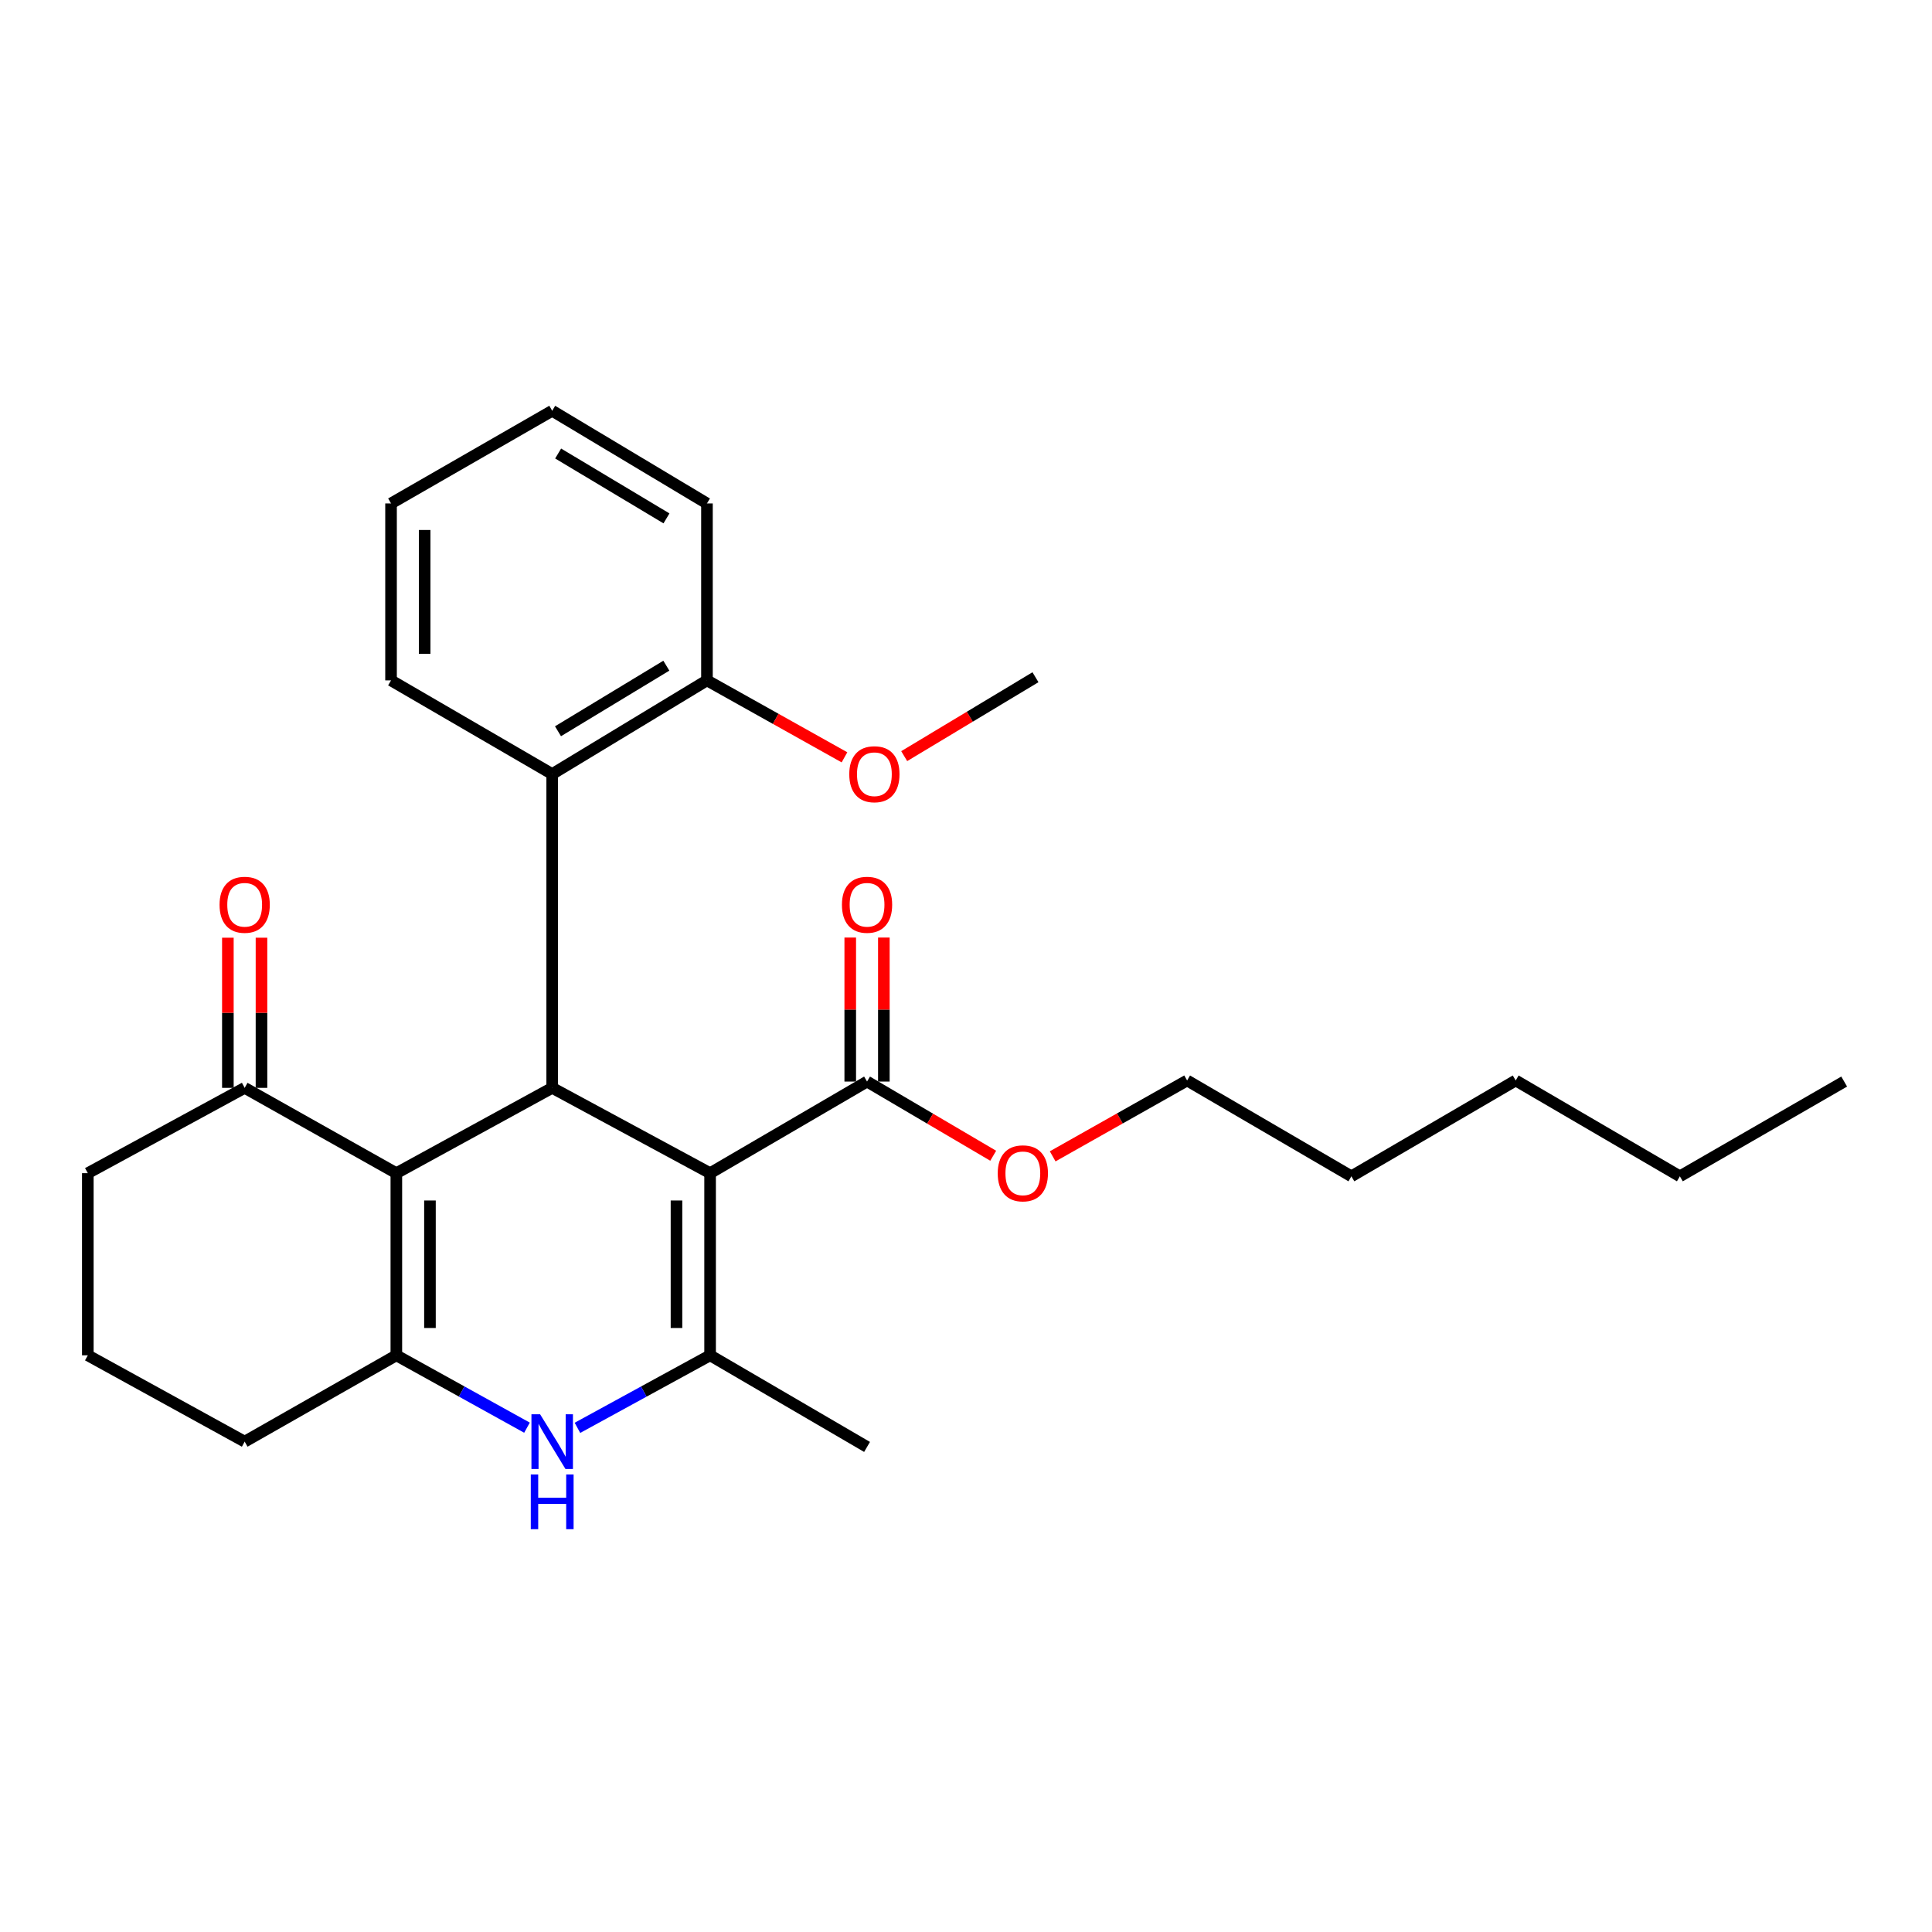 <?xml version='1.0' encoding='iso-8859-1'?>
<svg version='1.1' baseProfile='full'
              xmlns='http://www.w3.org/2000/svg'
                      xmlns:rdkit='http://www.rdkit.org/xml'
                      xmlns:xlink='http://www.w3.org/1999/xlink'
                  xml:space='preserve'
width='1000px' height='1000px' viewBox='0 0 1000 1000'>
<!-- END OF HEADER -->
<rect style='opacity:1.0;fill:#FFFFFF;stroke:none' width='1000' height='1000' x='0' y='0'> </rect>
<path class='bond-1' d='M 367.545,607.234 L 285.814,563.072' style='fill:none;fill-rule:evenodd;stroke:#000000;stroke-width:6px;stroke-linecap:butt;stroke-linejoin:miter;stroke-opacity:1' />
<path class='bond-2' d='M 367.545,607.234 L 367.545,701.51' style='fill:none;fill-rule:evenodd;stroke:#000000;stroke-width:6px;stroke-linecap:butt;stroke-linejoin:miter;stroke-opacity:1' />
<path class='bond-2' d='M 350.147,621.375 L 350.147,687.369' style='fill:none;fill-rule:evenodd;stroke:#000000;stroke-width:6px;stroke-linecap:butt;stroke-linejoin:miter;stroke-opacity:1' />
<path class='bond-5' d='M 367.545,607.234 L 448.783,559.815' style='fill:none;fill-rule:evenodd;stroke:#000000;stroke-width:6px;stroke-linecap:butt;stroke-linejoin:miter;stroke-opacity:1' />
<path class='bond-0' d='M 205.147,607.234 L 285.814,563.072' style='fill:none;fill-rule:evenodd;stroke:#000000;stroke-width:6px;stroke-linecap:butt;stroke-linejoin:miter;stroke-opacity:1' />
<path class='bond-7' d='M 205.147,607.234 L 126.644,563.072' style='fill:none;fill-rule:evenodd;stroke:#000000;stroke-width:6px;stroke-linecap:butt;stroke-linejoin:miter;stroke-opacity:1' />
<path class='bond-27' d='M 205.147,607.234 L 205.147,701.51' style='fill:none;fill-rule:evenodd;stroke:#000000;stroke-width:6px;stroke-linecap:butt;stroke-linejoin:miter;stroke-opacity:1' />
<path class='bond-27' d='M 222.544,621.375 L 222.544,687.369' style='fill:none;fill-rule:evenodd;stroke:#000000;stroke-width:6px;stroke-linecap:butt;stroke-linejoin:miter;stroke-opacity:1' />
<path class='bond-6' d='M 285.814,563.072 L 285.814,400.655' style='fill:none;fill-rule:evenodd;stroke:#000000;stroke-width:6px;stroke-linecap:butt;stroke-linejoin:miter;stroke-opacity:1' />
<path class='bond-4' d='M 367.545,701.51 L 333.214,720.279' style='fill:none;fill-rule:evenodd;stroke:#000000;stroke-width:6px;stroke-linecap:butt;stroke-linejoin:miter;stroke-opacity:1' />
<path class='bond-4' d='M 333.214,720.279 L 298.883,739.049' style='fill:none;fill-rule:evenodd;stroke:#0000FF;stroke-width:6px;stroke-linecap:butt;stroke-linejoin:miter;stroke-opacity:1' />
<path class='bond-13' d='M 367.545,701.51 L 448.783,748.929' style='fill:none;fill-rule:evenodd;stroke:#000000;stroke-width:6px;stroke-linecap:butt;stroke-linejoin:miter;stroke-opacity:1' />
<path class='bond-3' d='M 205.147,701.51 L 238.958,720.239' style='fill:none;fill-rule:evenodd;stroke:#000000;stroke-width:6px;stroke-linecap:butt;stroke-linejoin:miter;stroke-opacity:1' />
<path class='bond-3' d='M 238.958,720.239 L 272.769,738.967' style='fill:none;fill-rule:evenodd;stroke:#0000FF;stroke-width:6px;stroke-linecap:butt;stroke-linejoin:miter;stroke-opacity:1' />
<path class='bond-11' d='M 205.147,701.51 L 126.644,746.193' style='fill:none;fill-rule:evenodd;stroke:#000000;stroke-width:6px;stroke-linecap:butt;stroke-linejoin:miter;stroke-opacity:1' />
<path class='bond-9' d='M 457.482,559.815 L 457.482,522.545' style='fill:none;fill-rule:evenodd;stroke:#000000;stroke-width:6px;stroke-linecap:butt;stroke-linejoin:miter;stroke-opacity:1' />
<path class='bond-9' d='M 457.482,522.545 L 457.482,485.275' style='fill:none;fill-rule:evenodd;stroke:#FF0000;stroke-width:6px;stroke-linecap:butt;stroke-linejoin:miter;stroke-opacity:1' />
<path class='bond-9' d='M 440.084,559.815 L 440.084,522.545' style='fill:none;fill-rule:evenodd;stroke:#000000;stroke-width:6px;stroke-linecap:butt;stroke-linejoin:miter;stroke-opacity:1' />
<path class='bond-9' d='M 440.084,522.545 L 440.084,485.275' style='fill:none;fill-rule:evenodd;stroke:#FF0000;stroke-width:6px;stroke-linecap:butt;stroke-linejoin:miter;stroke-opacity:1' />
<path class='bond-12' d='M 448.783,559.815 L 481.433,579.015' style='fill:none;fill-rule:evenodd;stroke:#000000;stroke-width:6px;stroke-linecap:butt;stroke-linejoin:miter;stroke-opacity:1' />
<path class='bond-12' d='M 481.433,579.015 L 514.083,598.214' style='fill:none;fill-rule:evenodd;stroke:#FF0000;stroke-width:6px;stroke-linecap:butt;stroke-linejoin:miter;stroke-opacity:1' />
<path class='bond-8' d='M 285.814,400.655 L 365.921,352.163' style='fill:none;fill-rule:evenodd;stroke:#000000;stroke-width:6px;stroke-linecap:butt;stroke-linejoin:miter;stroke-opacity:1' />
<path class='bond-8' d='M 288.821,378.498 L 344.896,344.554' style='fill:none;fill-rule:evenodd;stroke:#000000;stroke-width:6px;stroke-linecap:butt;stroke-linejoin:miter;stroke-opacity:1' />
<path class='bond-15' d='M 285.814,400.655 L 202.402,352.163' style='fill:none;fill-rule:evenodd;stroke:#000000;stroke-width:6px;stroke-linecap:butt;stroke-linejoin:miter;stroke-opacity:1' />
<path class='bond-10' d='M 135.343,563.072 L 135.343,524.215' style='fill:none;fill-rule:evenodd;stroke:#000000;stroke-width:6px;stroke-linecap:butt;stroke-linejoin:miter;stroke-opacity:1' />
<path class='bond-10' d='M 135.343,524.215 L 135.343,485.357' style='fill:none;fill-rule:evenodd;stroke:#FF0000;stroke-width:6px;stroke-linecap:butt;stroke-linejoin:miter;stroke-opacity:1' />
<path class='bond-10' d='M 117.945,563.072 L 117.945,524.215' style='fill:none;fill-rule:evenodd;stroke:#000000;stroke-width:6px;stroke-linecap:butt;stroke-linejoin:miter;stroke-opacity:1' />
<path class='bond-10' d='M 117.945,524.215 L 117.945,485.357' style='fill:none;fill-rule:evenodd;stroke:#FF0000;stroke-width:6px;stroke-linecap:butt;stroke-linejoin:miter;stroke-opacity:1' />
<path class='bond-16' d='M 126.644,563.072 L 45.455,607.234' style='fill:none;fill-rule:evenodd;stroke:#000000;stroke-width:6px;stroke-linecap:butt;stroke-linejoin:miter;stroke-opacity:1' />
<path class='bond-14' d='M 365.921,352.163 L 401.51,372.077' style='fill:none;fill-rule:evenodd;stroke:#000000;stroke-width:6px;stroke-linecap:butt;stroke-linejoin:miter;stroke-opacity:1' />
<path class='bond-14' d='M 401.51,372.077 L 437.099,391.991' style='fill:none;fill-rule:evenodd;stroke:#FF0000;stroke-width:6px;stroke-linecap:butt;stroke-linejoin:miter;stroke-opacity:1' />
<path class='bond-18' d='M 365.921,352.163 L 365.921,260.583' style='fill:none;fill-rule:evenodd;stroke:#000000;stroke-width:6px;stroke-linecap:butt;stroke-linejoin:miter;stroke-opacity:1' />
<path class='bond-17' d='M 126.644,746.193 L 45.455,701.51' style='fill:none;fill-rule:evenodd;stroke:#000000;stroke-width:6px;stroke-linecap:butt;stroke-linejoin:miter;stroke-opacity:1' />
<path class='bond-19' d='M 544.862,598.521 L 579.655,578.888' style='fill:none;fill-rule:evenodd;stroke:#FF0000;stroke-width:6px;stroke-linecap:butt;stroke-linejoin:miter;stroke-opacity:1' />
<path class='bond-19' d='M 579.655,578.888 L 614.448,559.255' style='fill:none;fill-rule:evenodd;stroke:#000000;stroke-width:6px;stroke-linecap:butt;stroke-linejoin:miter;stroke-opacity:1' />
<path class='bond-20' d='M 468.013,391.377 L 501.984,370.953' style='fill:none;fill-rule:evenodd;stroke:#FF0000;stroke-width:6px;stroke-linecap:butt;stroke-linejoin:miter;stroke-opacity:1' />
<path class='bond-20' d='M 501.984,370.953 L 535.955,350.53' style='fill:none;fill-rule:evenodd;stroke:#000000;stroke-width:6px;stroke-linecap:butt;stroke-linejoin:miter;stroke-opacity:1' />
<path class='bond-24' d='M 202.402,352.163 L 202.402,260.583' style='fill:none;fill-rule:evenodd;stroke:#000000;stroke-width:6px;stroke-linecap:butt;stroke-linejoin:miter;stroke-opacity:1' />
<path class='bond-24' d='M 219.799,338.426 L 219.799,274.32' style='fill:none;fill-rule:evenodd;stroke:#000000;stroke-width:6px;stroke-linecap:butt;stroke-linejoin:miter;stroke-opacity:1' />
<path class='bond-28' d='M 45.455,607.234 L 45.455,701.51' style='fill:none;fill-rule:evenodd;stroke:#000000;stroke-width:6px;stroke-linecap:butt;stroke-linejoin:miter;stroke-opacity:1' />
<path class='bond-29' d='M 365.921,260.583 L 285.814,212.614' style='fill:none;fill-rule:evenodd;stroke:#000000;stroke-width:6px;stroke-linecap:butt;stroke-linejoin:miter;stroke-opacity:1' />
<path class='bond-29' d='M 344.967,268.314 L 288.892,234.735' style='fill:none;fill-rule:evenodd;stroke:#000000;stroke-width:6px;stroke-linecap:butt;stroke-linejoin:miter;stroke-opacity:1' />
<path class='bond-21' d='M 614.448,559.255 L 699.475,608.857' style='fill:none;fill-rule:evenodd;stroke:#000000;stroke-width:6px;stroke-linecap:butt;stroke-linejoin:miter;stroke-opacity:1' />
<path class='bond-23' d='M 699.475,608.857 L 784.521,559.255' style='fill:none;fill-rule:evenodd;stroke:#000000;stroke-width:6px;stroke-linecap:butt;stroke-linejoin:miter;stroke-opacity:1' />
<path class='bond-22' d='M 869.499,608.857 L 784.521,559.255' style='fill:none;fill-rule:evenodd;stroke:#000000;stroke-width:6px;stroke-linecap:butt;stroke-linejoin:miter;stroke-opacity:1' />
<path class='bond-25' d='M 869.499,608.857 L 954.545,559.815' style='fill:none;fill-rule:evenodd;stroke:#000000;stroke-width:6px;stroke-linecap:butt;stroke-linejoin:miter;stroke-opacity:1' />
<path class='bond-26' d='M 202.402,260.583 L 285.814,212.614' style='fill:none;fill-rule:evenodd;stroke:#000000;stroke-width:6px;stroke-linecap:butt;stroke-linejoin:miter;stroke-opacity:1' />
<path  class='atom-5' d='M 279.554 732.033
L 288.834 747.033
Q 289.754 748.513, 291.234 751.193
Q 292.714 753.873, 292.794 754.033
L 292.794 732.033
L 296.554 732.033
L 296.554 760.353
L 292.674 760.353
L 282.714 743.953
Q 281.554 742.033, 280.314 739.833
Q 279.114 737.633, 278.754 736.953
L 278.754 760.353
L 275.074 760.353
L 275.074 732.033
L 279.554 732.033
' fill='#0000FF'/>
<path  class='atom-5' d='M 274.734 763.185
L 278.574 763.185
L 278.574 775.225
L 293.054 775.225
L 293.054 763.185
L 296.894 763.185
L 296.894 791.505
L 293.054 791.505
L 293.054 778.425
L 278.574 778.425
L 278.574 791.505
L 274.734 791.505
L 274.734 763.185
' fill='#0000FF'/>
<path  class='atom-10' d='M 435.783 468.306
Q 435.783 461.506, 439.143 457.706
Q 442.503 453.906, 448.783 453.906
Q 455.063 453.906, 458.423 457.706
Q 461.783 461.506, 461.783 468.306
Q 461.783 475.186, 458.383 479.106
Q 454.983 482.986, 448.783 482.986
Q 442.543 482.986, 439.143 479.106
Q 435.783 475.226, 435.783 468.306
M 448.783 479.786
Q 453.103 479.786, 455.423 476.906
Q 457.783 473.986, 457.783 468.306
Q 457.783 462.746, 455.423 459.946
Q 453.103 457.106, 448.783 457.106
Q 444.463 457.106, 442.103 459.906
Q 439.783 462.706, 439.783 468.306
Q 439.783 474.026, 442.103 476.906
Q 444.463 479.786, 448.783 479.786
' fill='#FF0000'/>
<path  class='atom-11' d='M 113.644 468.306
Q 113.644 461.506, 117.004 457.706
Q 120.364 453.906, 126.644 453.906
Q 132.924 453.906, 136.284 457.706
Q 139.644 461.506, 139.644 468.306
Q 139.644 475.186, 136.244 479.106
Q 132.844 482.986, 126.644 482.986
Q 120.404 482.986, 117.004 479.106
Q 113.644 475.226, 113.644 468.306
M 126.644 479.786
Q 130.964 479.786, 133.284 476.906
Q 135.644 473.986, 135.644 468.306
Q 135.644 462.746, 133.284 459.946
Q 130.964 457.106, 126.644 457.106
Q 122.324 457.106, 119.964 459.906
Q 117.644 462.706, 117.644 468.306
Q 117.644 474.026, 119.964 476.906
Q 122.324 479.786, 126.644 479.786
' fill='#FF0000'/>
<path  class='atom-13' d='M 516.422 607.314
Q 516.422 600.514, 519.782 596.714
Q 523.142 592.914, 529.422 592.914
Q 535.702 592.914, 539.062 596.714
Q 542.422 600.514, 542.422 607.314
Q 542.422 614.194, 539.022 618.114
Q 535.622 621.994, 529.422 621.994
Q 523.182 621.994, 519.782 618.114
Q 516.422 614.234, 516.422 607.314
M 529.422 618.794
Q 533.742 618.794, 536.062 615.914
Q 538.422 612.994, 538.422 607.314
Q 538.422 601.754, 536.062 598.954
Q 533.742 596.114, 529.422 596.114
Q 525.102 596.114, 522.742 598.914
Q 520.422 601.714, 520.422 607.314
Q 520.422 613.034, 522.742 615.914
Q 525.102 618.794, 529.422 618.794
' fill='#FF0000'/>
<path  class='atom-15' d='M 439.581 400.735
Q 439.581 393.935, 442.941 390.135
Q 446.301 386.335, 452.581 386.335
Q 458.861 386.335, 462.221 390.135
Q 465.581 393.935, 465.581 400.735
Q 465.581 407.615, 462.181 411.535
Q 458.781 415.415, 452.581 415.415
Q 446.341 415.415, 442.941 411.535
Q 439.581 407.655, 439.581 400.735
M 452.581 412.215
Q 456.901 412.215, 459.221 409.335
Q 461.581 406.415, 461.581 400.735
Q 461.581 395.175, 459.221 392.375
Q 456.901 389.535, 452.581 389.535
Q 448.261 389.535, 445.901 392.335
Q 443.581 395.135, 443.581 400.735
Q 443.581 406.455, 445.901 409.335
Q 448.261 412.215, 452.581 412.215
' fill='#FF0000'/>
</svg>
